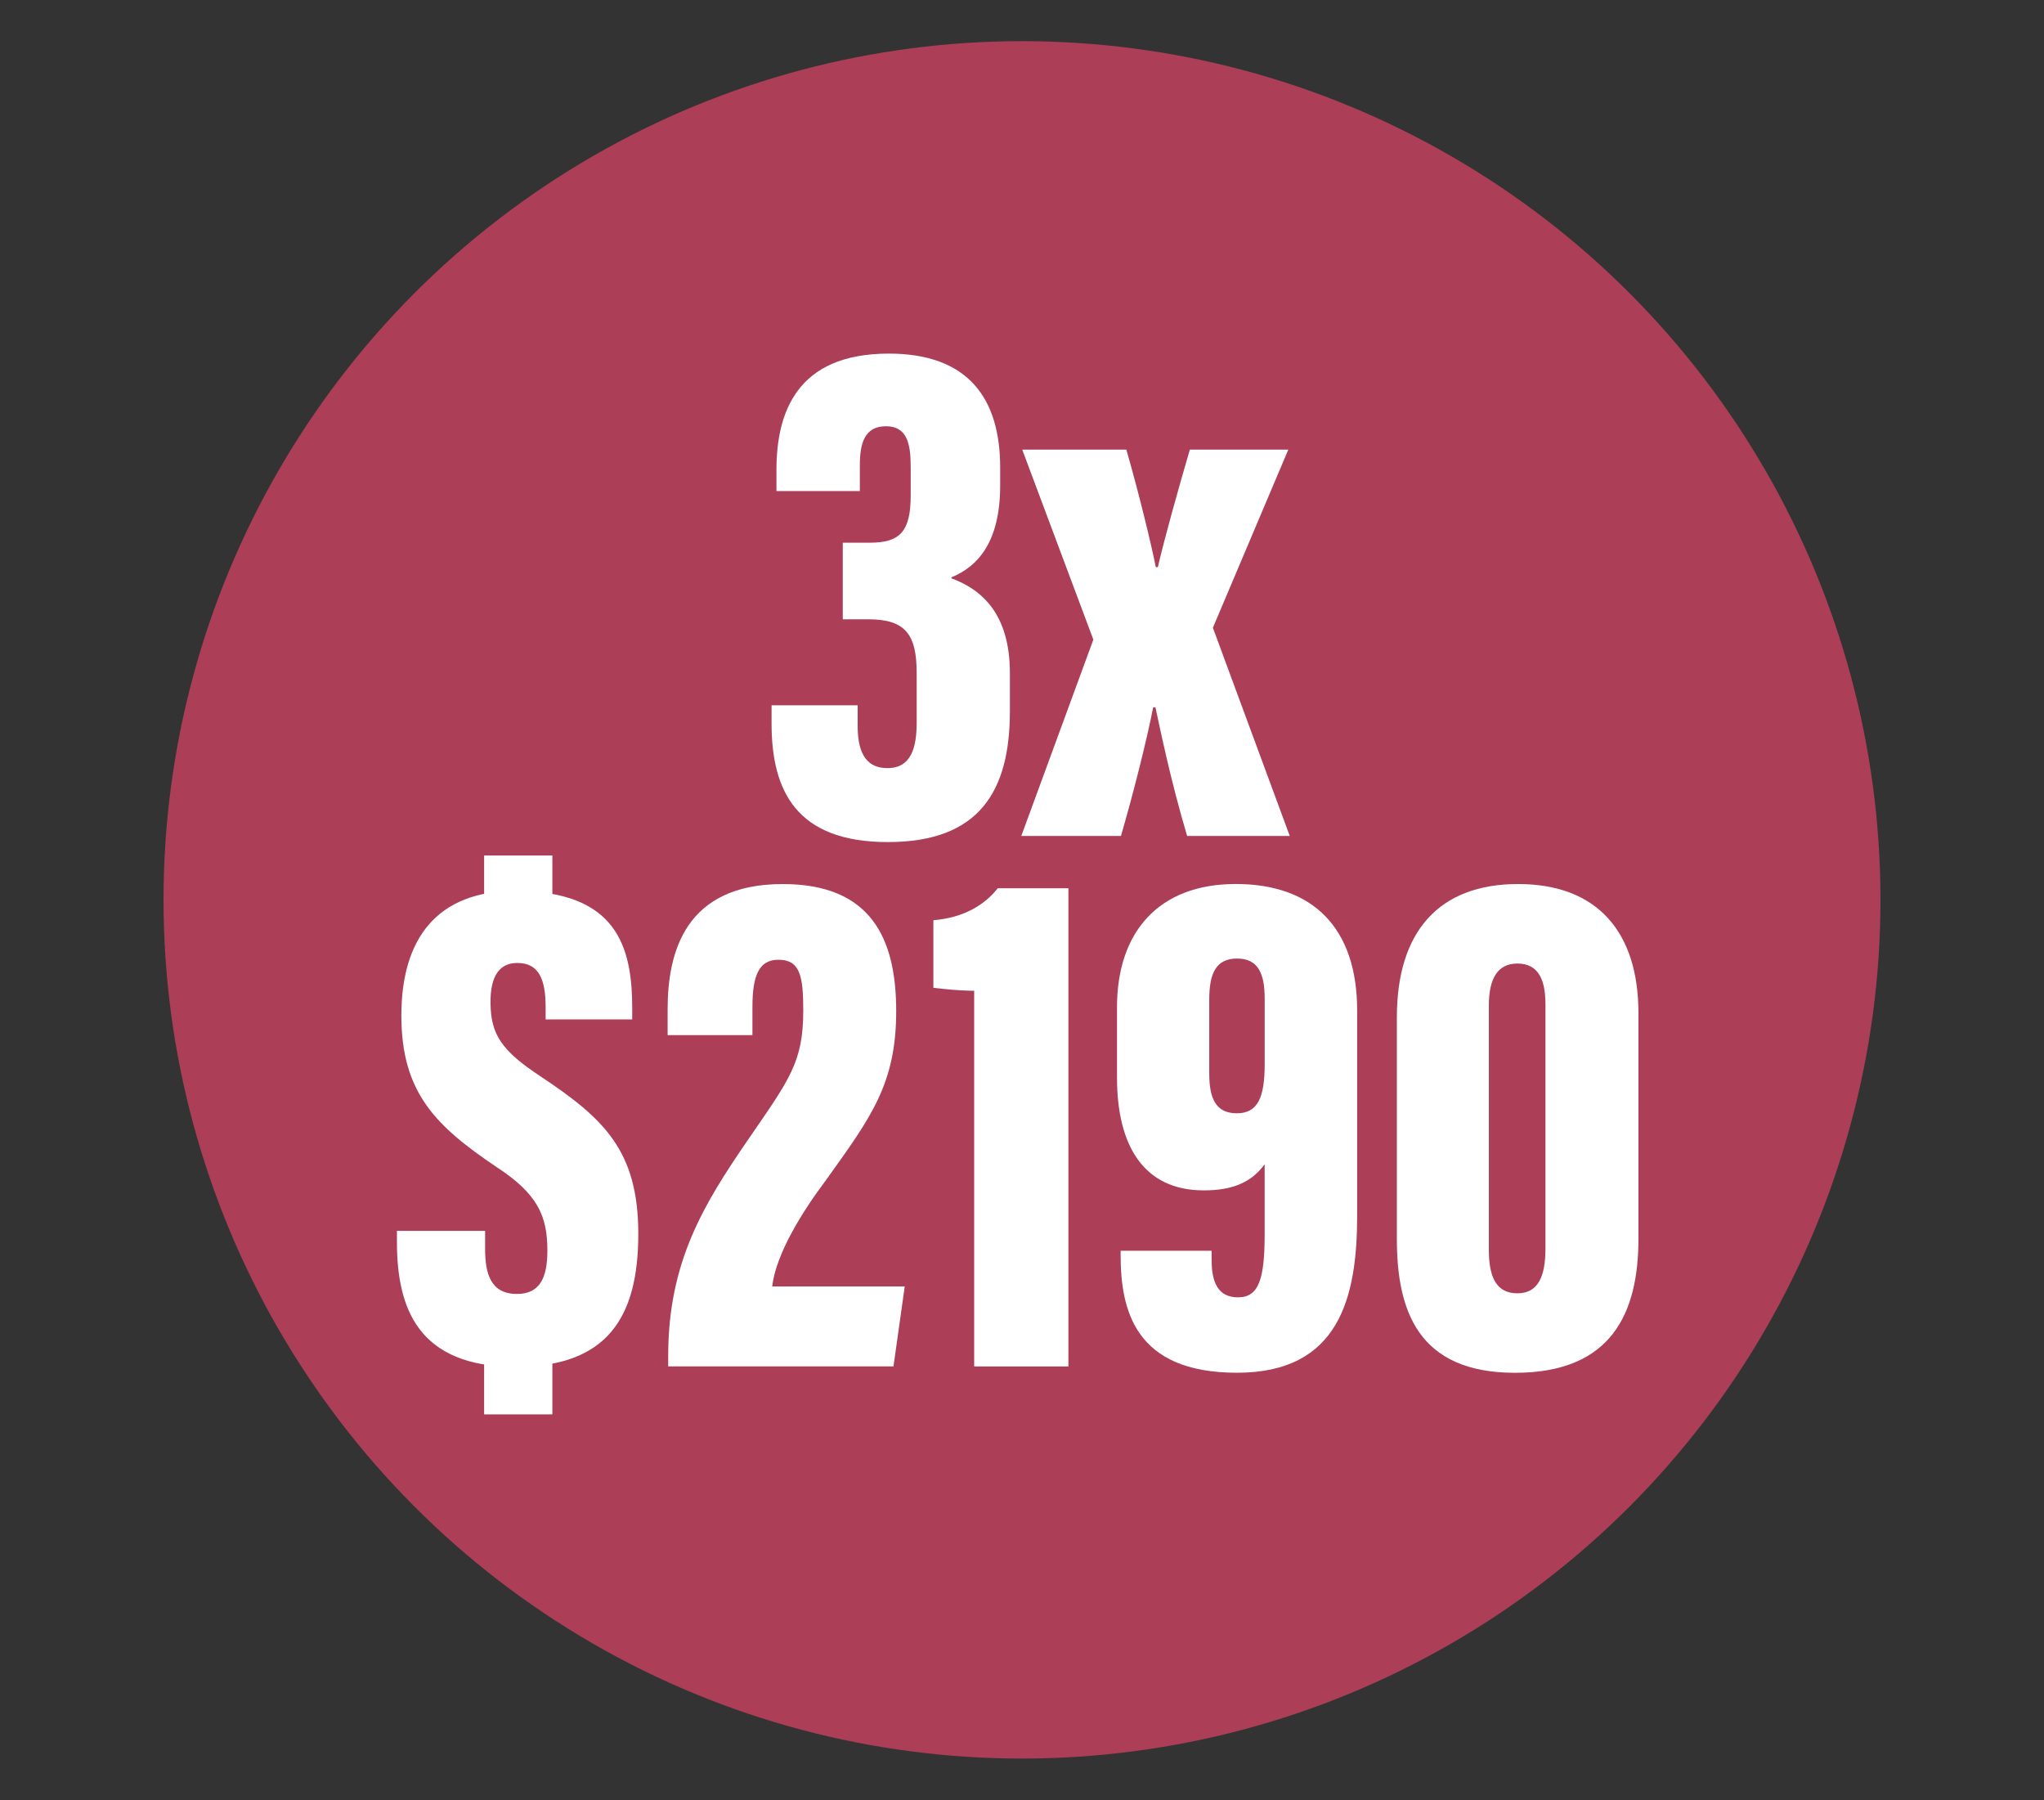 <?xml version="1.0" encoding="UTF-8"?>
<svg id="Capa_1" data-name="Capa 1" xmlns="http://www.w3.org/2000/svg" viewBox="0 0 750 660.3">
  <rect x="0" y="0" width="750" height="660.3" fill="#333333" stroke="none"/>
  <defs>
    <style>
      .cls-1 {
        fill: #fff;
      }

      .cls-2 {
        fill: #ac3e57;
      }
    </style>
  </defs>
  <g id="Capa_11" data-name="Capa 11">
    <g id="Capa_1-2" data-name="Capa 1-2">
      <g id="Capa_1-2-2" data-name="Capa 1-2-2">
        <circle class="cls-2" cx="375" cy="330.1" r="315"/>
      </g>
    </g>
  </g>
  <g>
    <path class="cls-1" d="M178,451.54v6.55c0,9.2,2.06,16.57,11.69,16.57,8.42,0,11.16-5.96,11.16-15.89,0-12.7-3.53-20.81-18.72-30.71-22.29-15.02-34.86-27.3-34.86-55.52s13.1-45.72,41.82-45.72c37.39,0,42.89,20.62,42.89,43.12v4.01h-31.77v-4.4c0-10.2-2.41-16.3-10.38-16.3-6.23,0-10.01,4.29-9.84,14.95.17,11.15,3.91,17.16,18.35,26.65,23.16,15.42,35.87,27.15,35.87,57.81s-11.45,48.75-45.02,48.75c-35.84,0-43.54-21.55-43.54-45.79v-4.1h32.34ZM177.64,336.72v-22.89h25.04v22.89h-25.04ZM177.64,518.84v-21.96h25.04v21.96h-25.04Z"/>
    <path class="cls-1" d="M245.18,501.26v-4.16c.08-34.05,12.79-55.01,29.27-78.97,15.29-22.26,20.29-28.46,20.29-47.55,0-12.9-1.33-18.51-9.14-18.51-7.03,0-9.51,5.64-9.51,17.29v10.36h-31.12v-9.47c0-20.83,6.35-45.95,42.25-45.95,32.19,0,41.62,19.71,41.62,46.56s-9.32,39.05-25.73,62c-8.65,11.49-18.42,27.13-19.77,39.06h48.63l-4.13,29.33h-82.67Z"/>
    <path class="cls-1" d="M357.45,501.26v-137.81c-5.03-.01-11.67-.65-14.97-1.1v-24.78c11.1-.9,18.87-5.64,23.61-11.73h25.94v175.42h-34.58Z"/>
    <path class="cls-1" d="M444.58,458.84v3.4c0,8.25,2.41,13.67,9.69,13.67,7.73,0,9.77-6.94,9.77-23.44v-25.39c-4.86,6.65-11.72,9.59-22.36,9.59-21.94,0-31.82-16.29-31.82-41.34v-25.87c0-27.48,15.21-45.18,43.58-45.18s44.54,16.17,44.54,46.41v75.22c0,29.92-6.49,57.66-44.08,57.66s-42.71-23.1-42.71-43.22v-1.53h33.38ZM443.71,366.64v27.24c0,9.17,2.49,14.51,10.12,14.51s10.22-5.67,10.22-18.09v-23.92c0-9.41-2.49-14.75-10.12-14.75s-10.22,5.23-10.22,15.02Z"/>
    <path class="cls-1" d="M601.19,371.67v82.71c0,27.17-9.74,49.21-45.3,49.21s-43.34-22.81-43.34-49.04v-81.4c0-31.49,15.5-48.86,44.48-48.86s44.16,17.5,44.16,47.37ZM546.3,368.92v89.59c0,10.14,2.84,15.92,10.47,15.92s10.3-6.21,10.3-16.44v-89.59c0-8.71-2.39-14.94-10.3-14.94-7.46,0-10.47,5.8-10.47,15.46Z"/>
  </g>
  <g>
    <path class="cls-1" d="M284.9,180.13v-7.7c0-20.91,7.28-42.72,41.25-42.72,29.06,0,40.84,16.41,40.84,41.76v6.61c0,20.19-7.77,29.58-17.88,33.7v.36c11.32,4.2,21.45,13.25,21.45,34.81v13.91c0,29.39-11.23,48.04-44.77,48.04s-42.68-18.71-42.68-43.5v-6.68h31.59v7.45c0,8.34,2.06,15.6,10.92,15.6s10.73-7.75,10.73-16.79v-18.15c0-14.14-4.18-19.65-17.69-19.65h-9.42v-28.1h9.91c11.04,0,15.01-4.04,15.01-17.39v-10.38c0-8.38-1.25-14.95-9.06-14.95s-9.6,6.15-9.6,14.27v9.5h-30.59Z"/>
    <path class="cls-1" d="M413.29,164.95c4.39,15.15,9.21,34.9,10.81,43.12h.74c2.5-10.81,7.6-28.94,11.74-43.12h36.13l-27.67,65.33,28.21,76.38h-37.66c-6.17-20.71-10.11-40.22-11.62-47.18h-.84c-2.15,11.06-6.89,30.22-11.82,47.18h-36.57l26.44-72.03-26.09-69.68h38.2Z"/>
  </g>
</svg>
